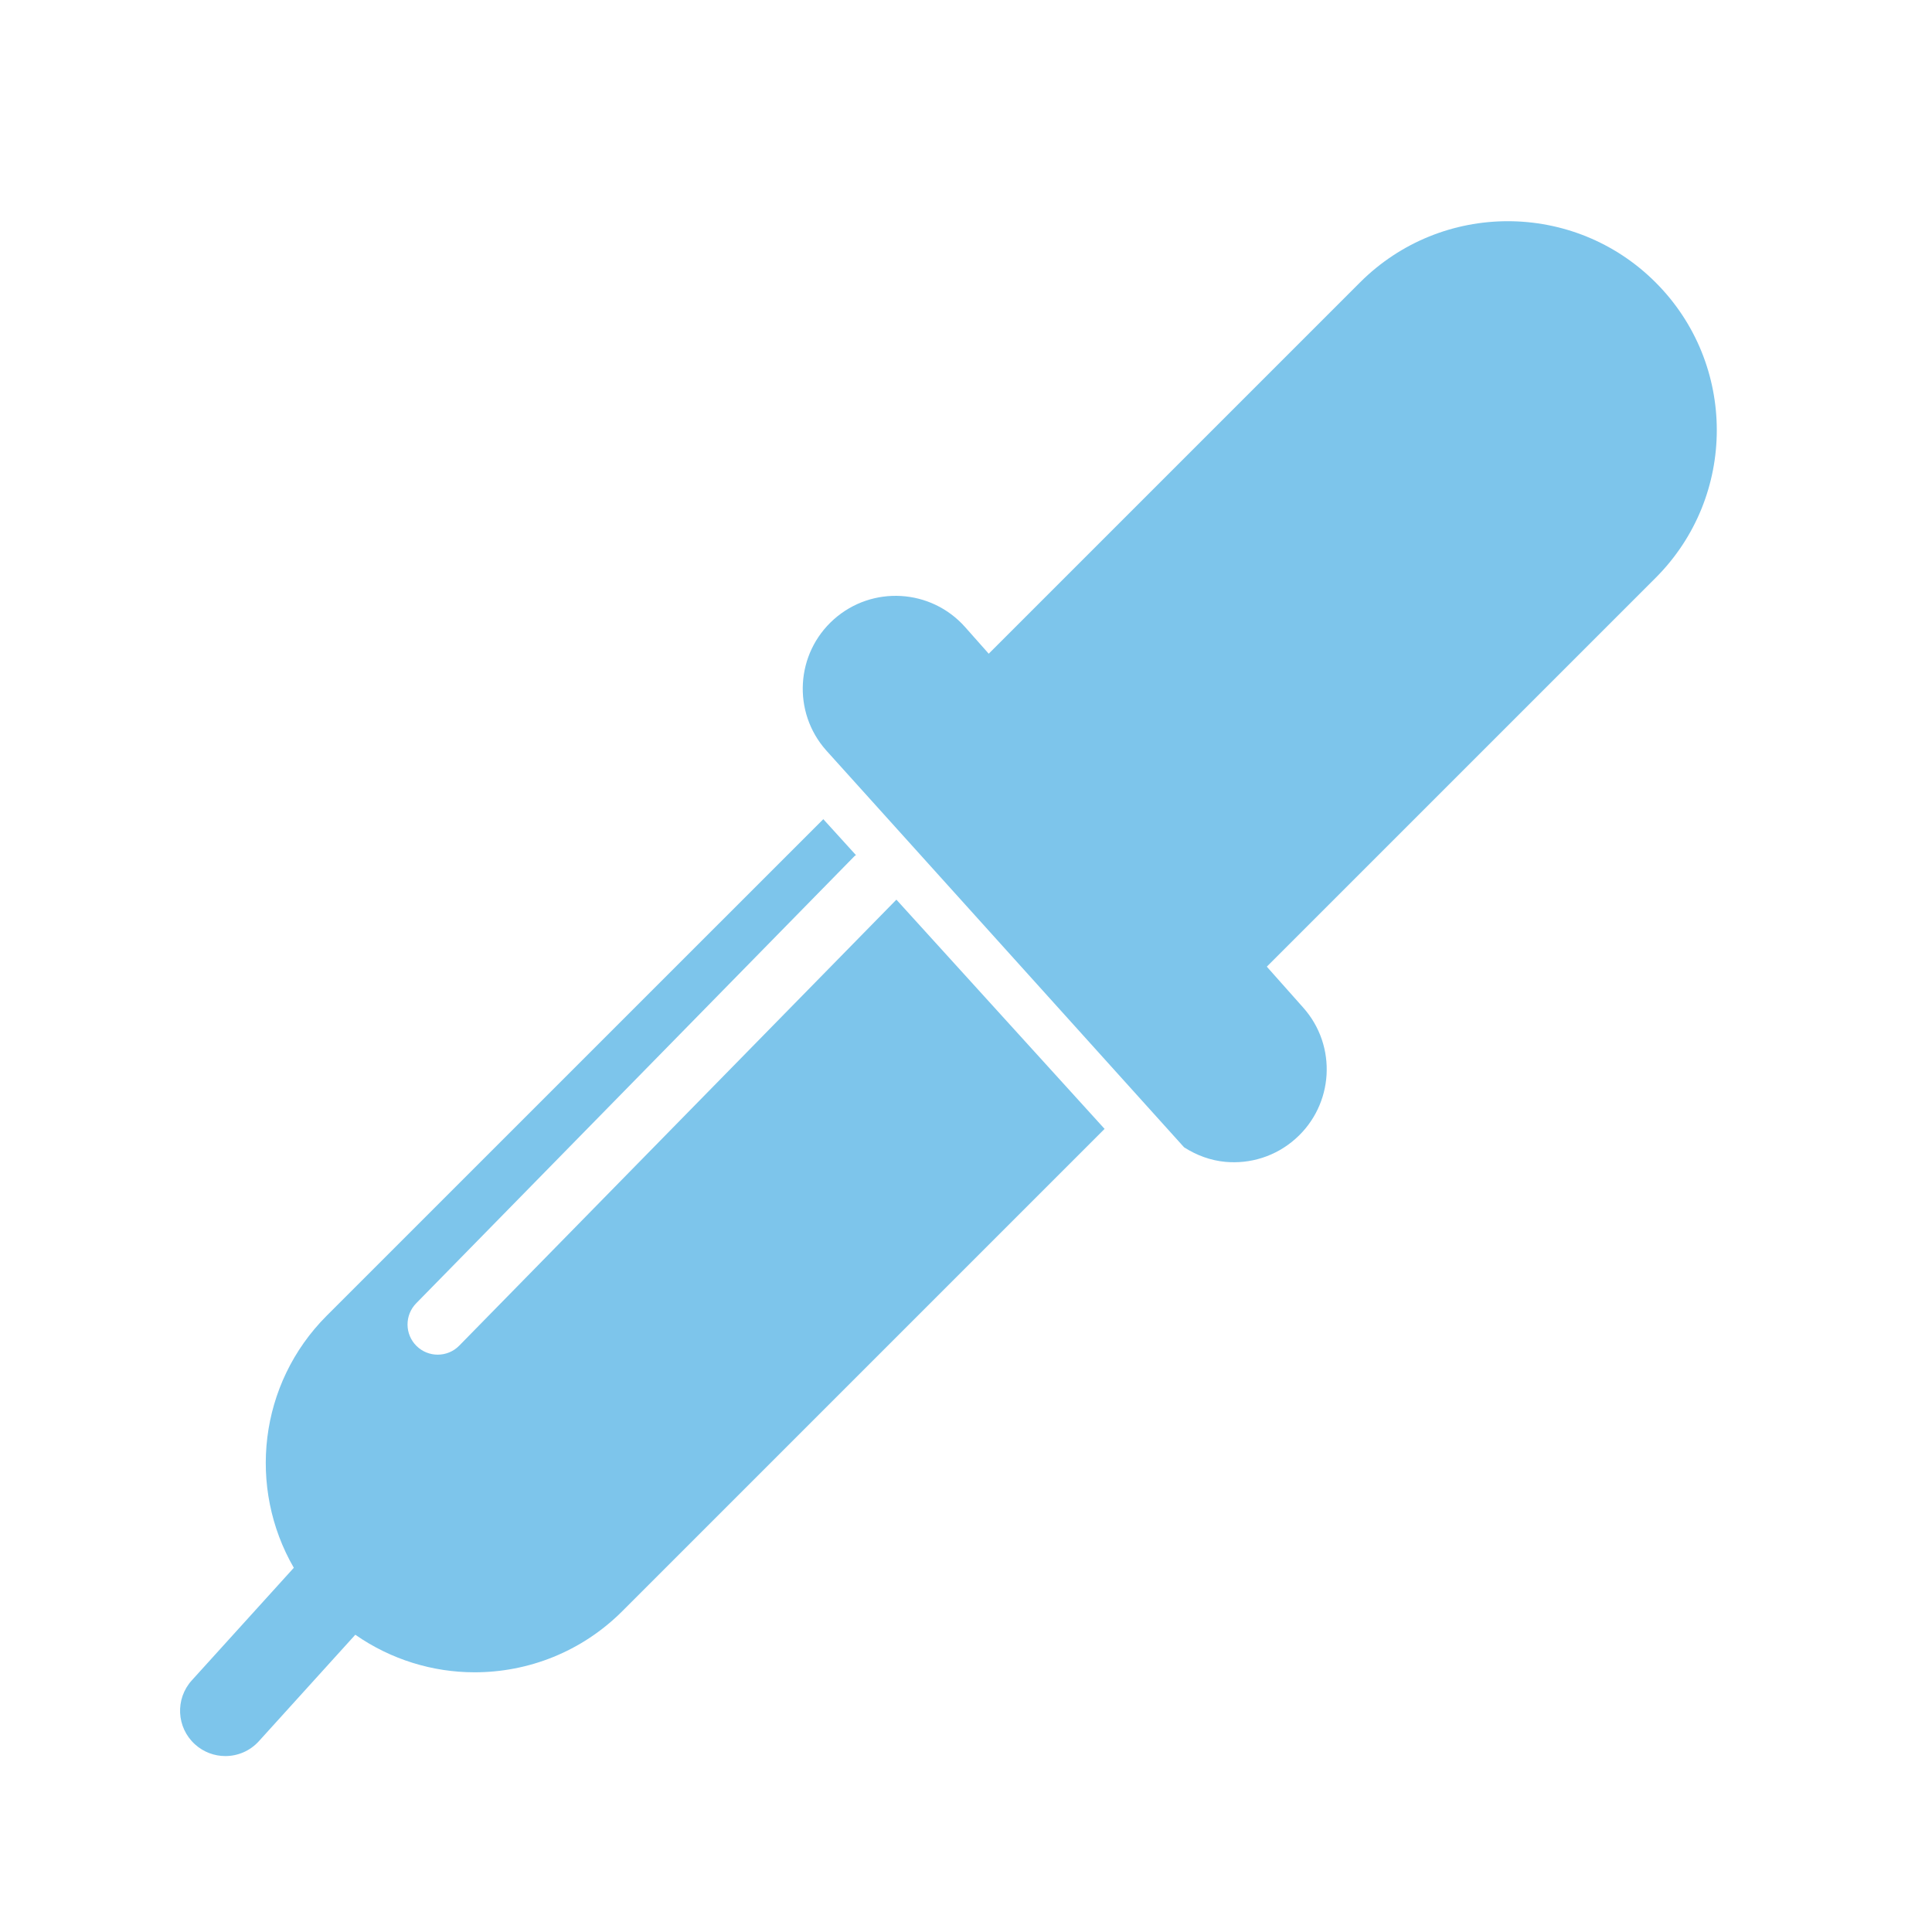 <?xml version="1.0" standalone="no"?><!DOCTYPE svg PUBLIC "-//W3C//DTD SVG 1.1//EN" "http://www.w3.org/Graphics/SVG/1.1/DTD/svg11.dtd"><svg t="1550476090266" class="icon" style="" viewBox="0 0 1024 1024" version="1.1" xmlns="http://www.w3.org/2000/svg" p-id="5498" xmlns:xlink="http://www.w3.org/1999/xlink" width="128" height="128"><defs><style type="text/css"></style></defs><path d="M627.584 608.096c6.72 4.304 14.176 7.008 21.888 7.712 13.072 1.2 26.592-2.816 37.168-12.224 20.336-18.064 22.192-49.168 4.128-69.488l-19.328-21.744 206.048-206.048c43.264-43.248 43.264-113.376 0-156.624-43.248-43.248-113.36-43.248-156.64 0l-196.8 196.8-12.544-14.144c-18.064-20.32-49.184-22.16-69.504-4.112-20.32 18.064-22.16 49.168-4.096 69.504L627.584 608.096z" p-id="5499" fill="#7dc5eb"></path><path d="M329.856 853.936l255.6-255.6-110.352-121.504-231.68 236.368c-3.12 3.2-7.28 4.8-11.424 4.8-4.048 0-8.08-1.52-11.2-4.576-6.32-6.192-6.4-16.32-0.224-22.64L452.912 453.76c0.224-0.24 0.528-0.304 0.768-0.528l-17.312-19.056L173.216 697.296c-36.24 36.24-41.984 91.312-17.488 133.664l-54.064 59.664c-8.912 9.824-8.16 24.992 1.664 33.904 4.592 4.16 10.352 6.224 16.112 6.224 6.528 0 13.04-2.656 17.776-7.888l51.104-56.416c18.96 13.2 41.056 19.904 63.2 19.904C279.888 886.368 308.24 875.552 329.856 853.936z" p-id="5500" fill="#7dc5eb"></path></svg>